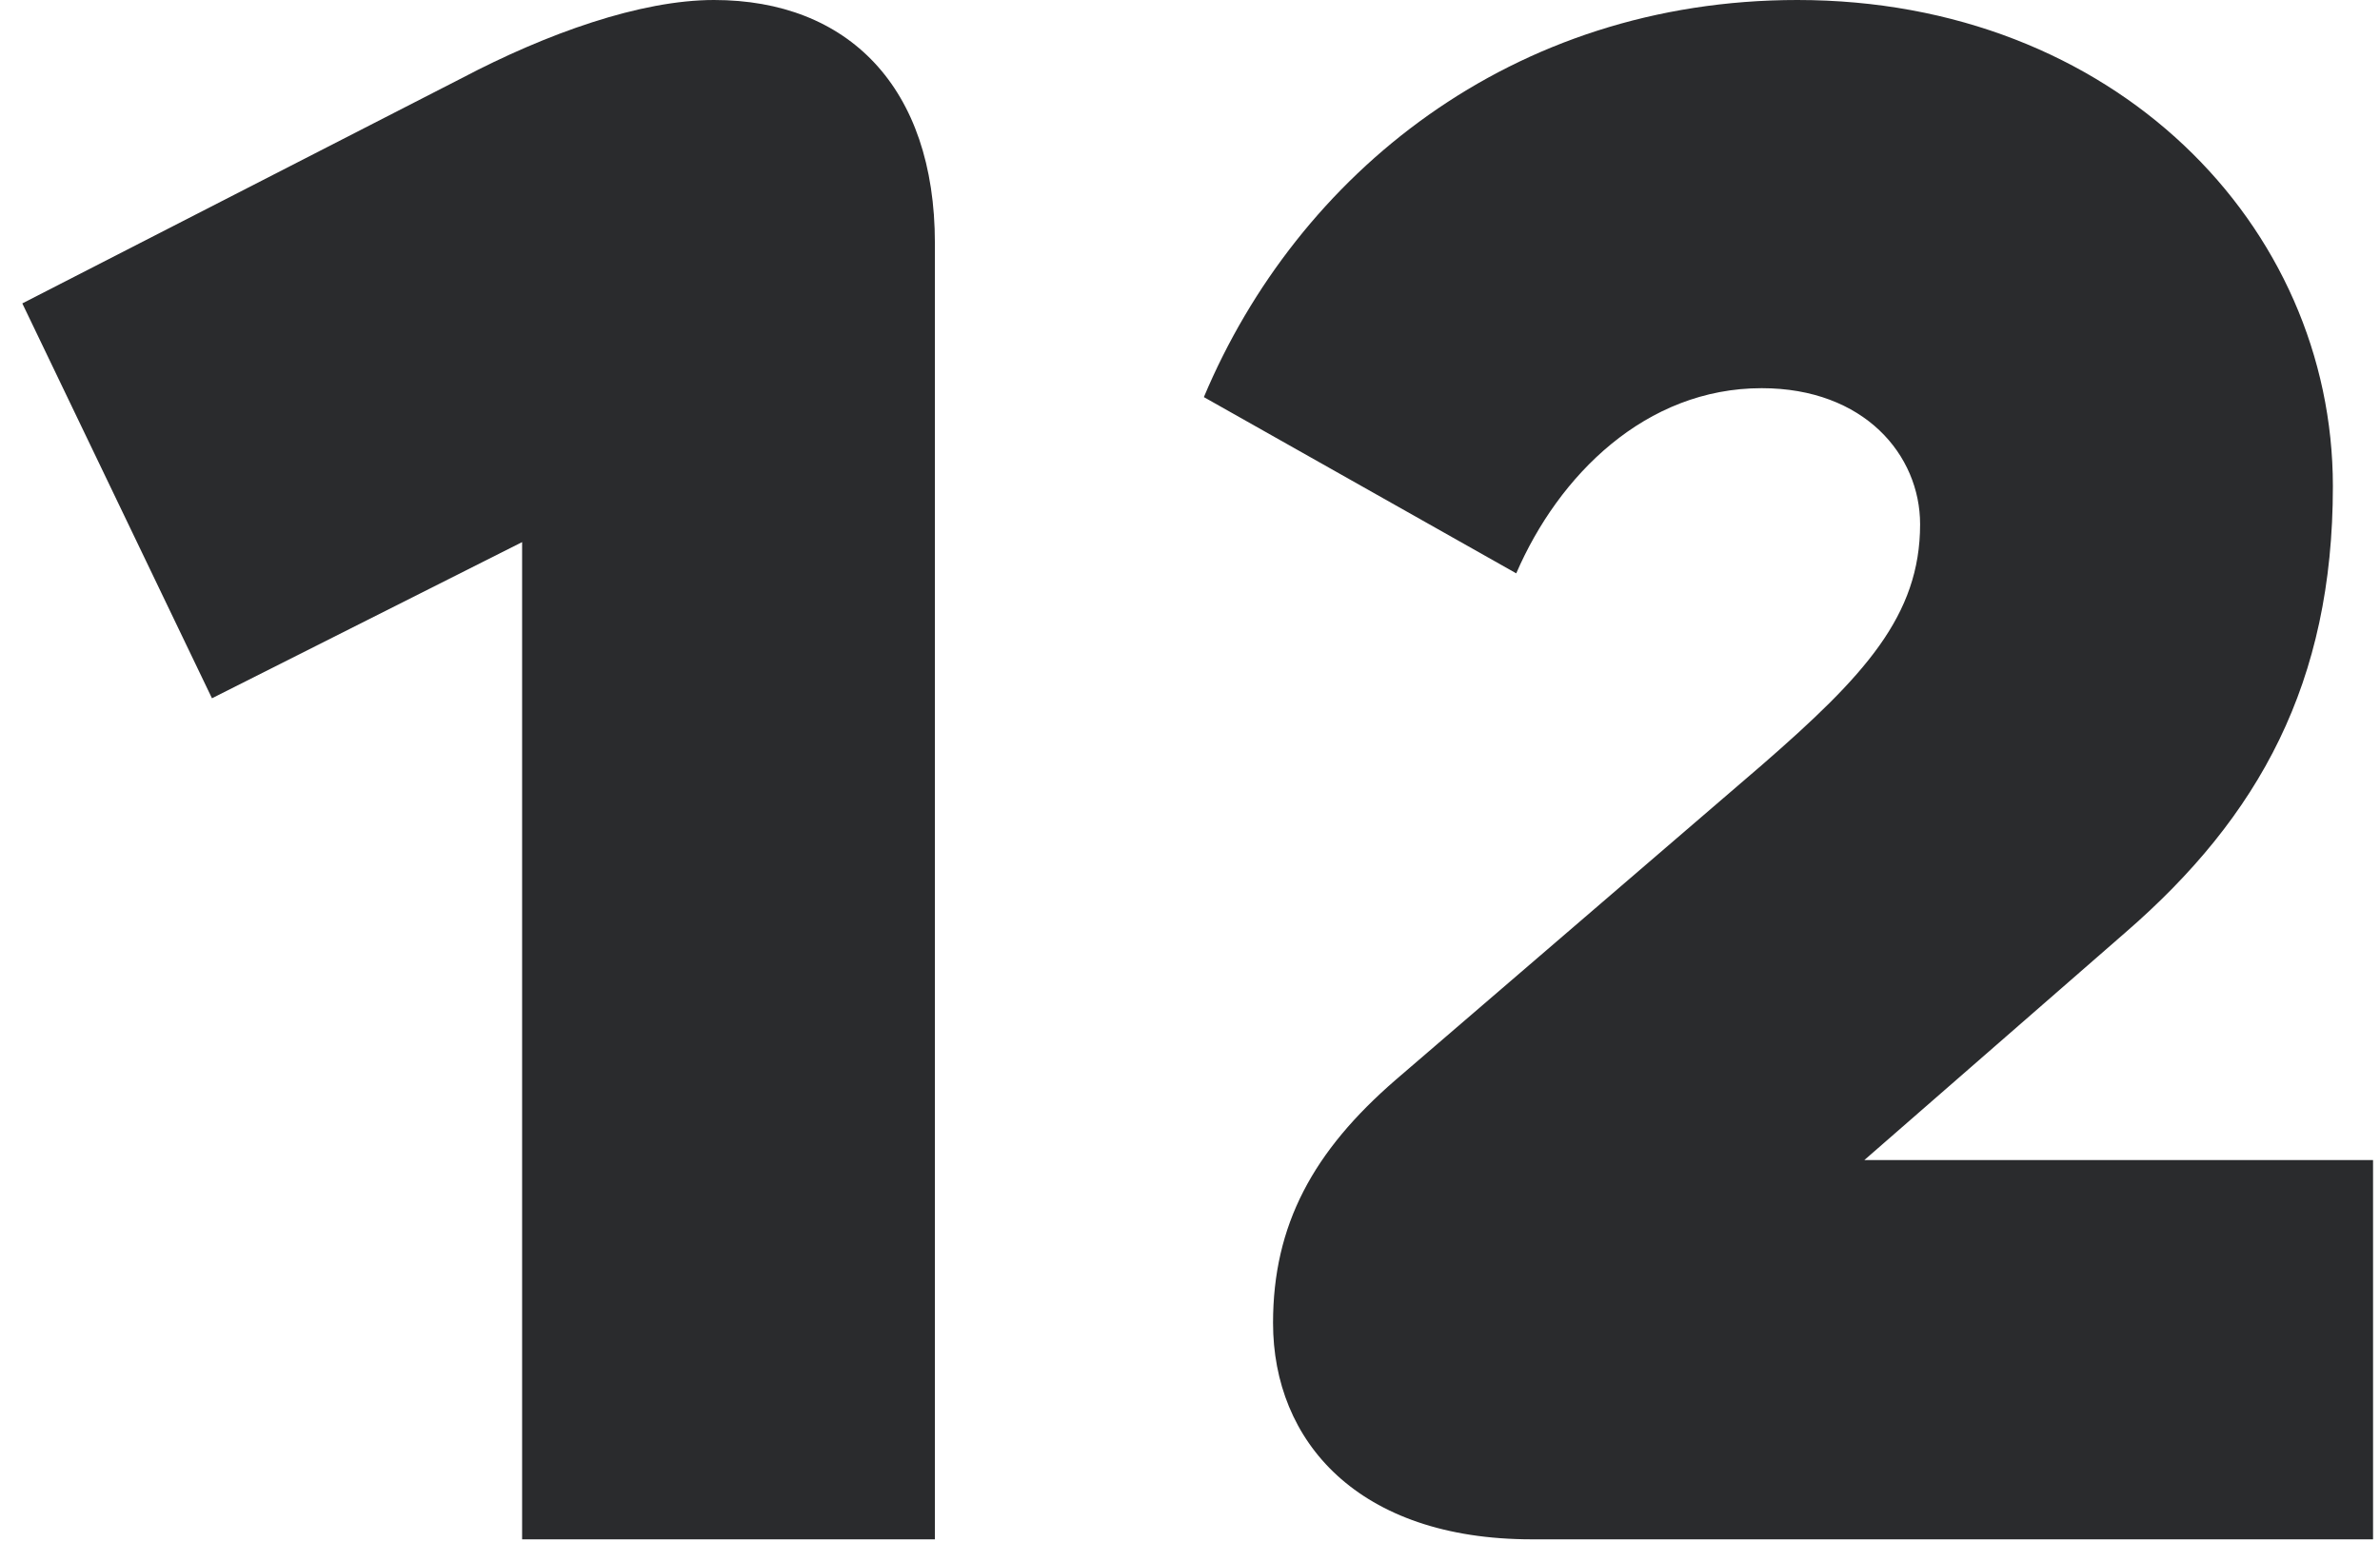 <?xml version="1.0" encoding="UTF-8"?> <svg xmlns="http://www.w3.org/2000/svg" width="64" height="42" viewBox="0 0 64 42" fill="none"><path d="M25.14 41.4H14.04V14.58L5.7 18.78L0.6 8.16L12.42 2.1C14.7 0.9 17.22 0 19.2 0C22.8 0 25.14 2.34 25.14 6.54V41.4Z" fill="#2A2B2D"></path><path d="M63.813 41.4H41.193C36.513 41.4 34.233 38.76 34.233 35.58C34.233 32.94 35.313 30.96 37.533 29.04L47.373 20.58C50.133 18.18 51.633 16.56 51.633 14.1C51.633 12.24 50.133 10.44 47.373 10.44C44.253 10.44 41.913 12.78 40.773 15.42L32.373 10.68C34.893 4.68 40.653 0 48.333 0C56.853 0 62.733 6.06 62.733 13.08C62.733 18.36 60.753 21.96 57.153 25.08L50.133 31.2H63.813V41.4Z" fill="#2A2B2D"></path></svg> 